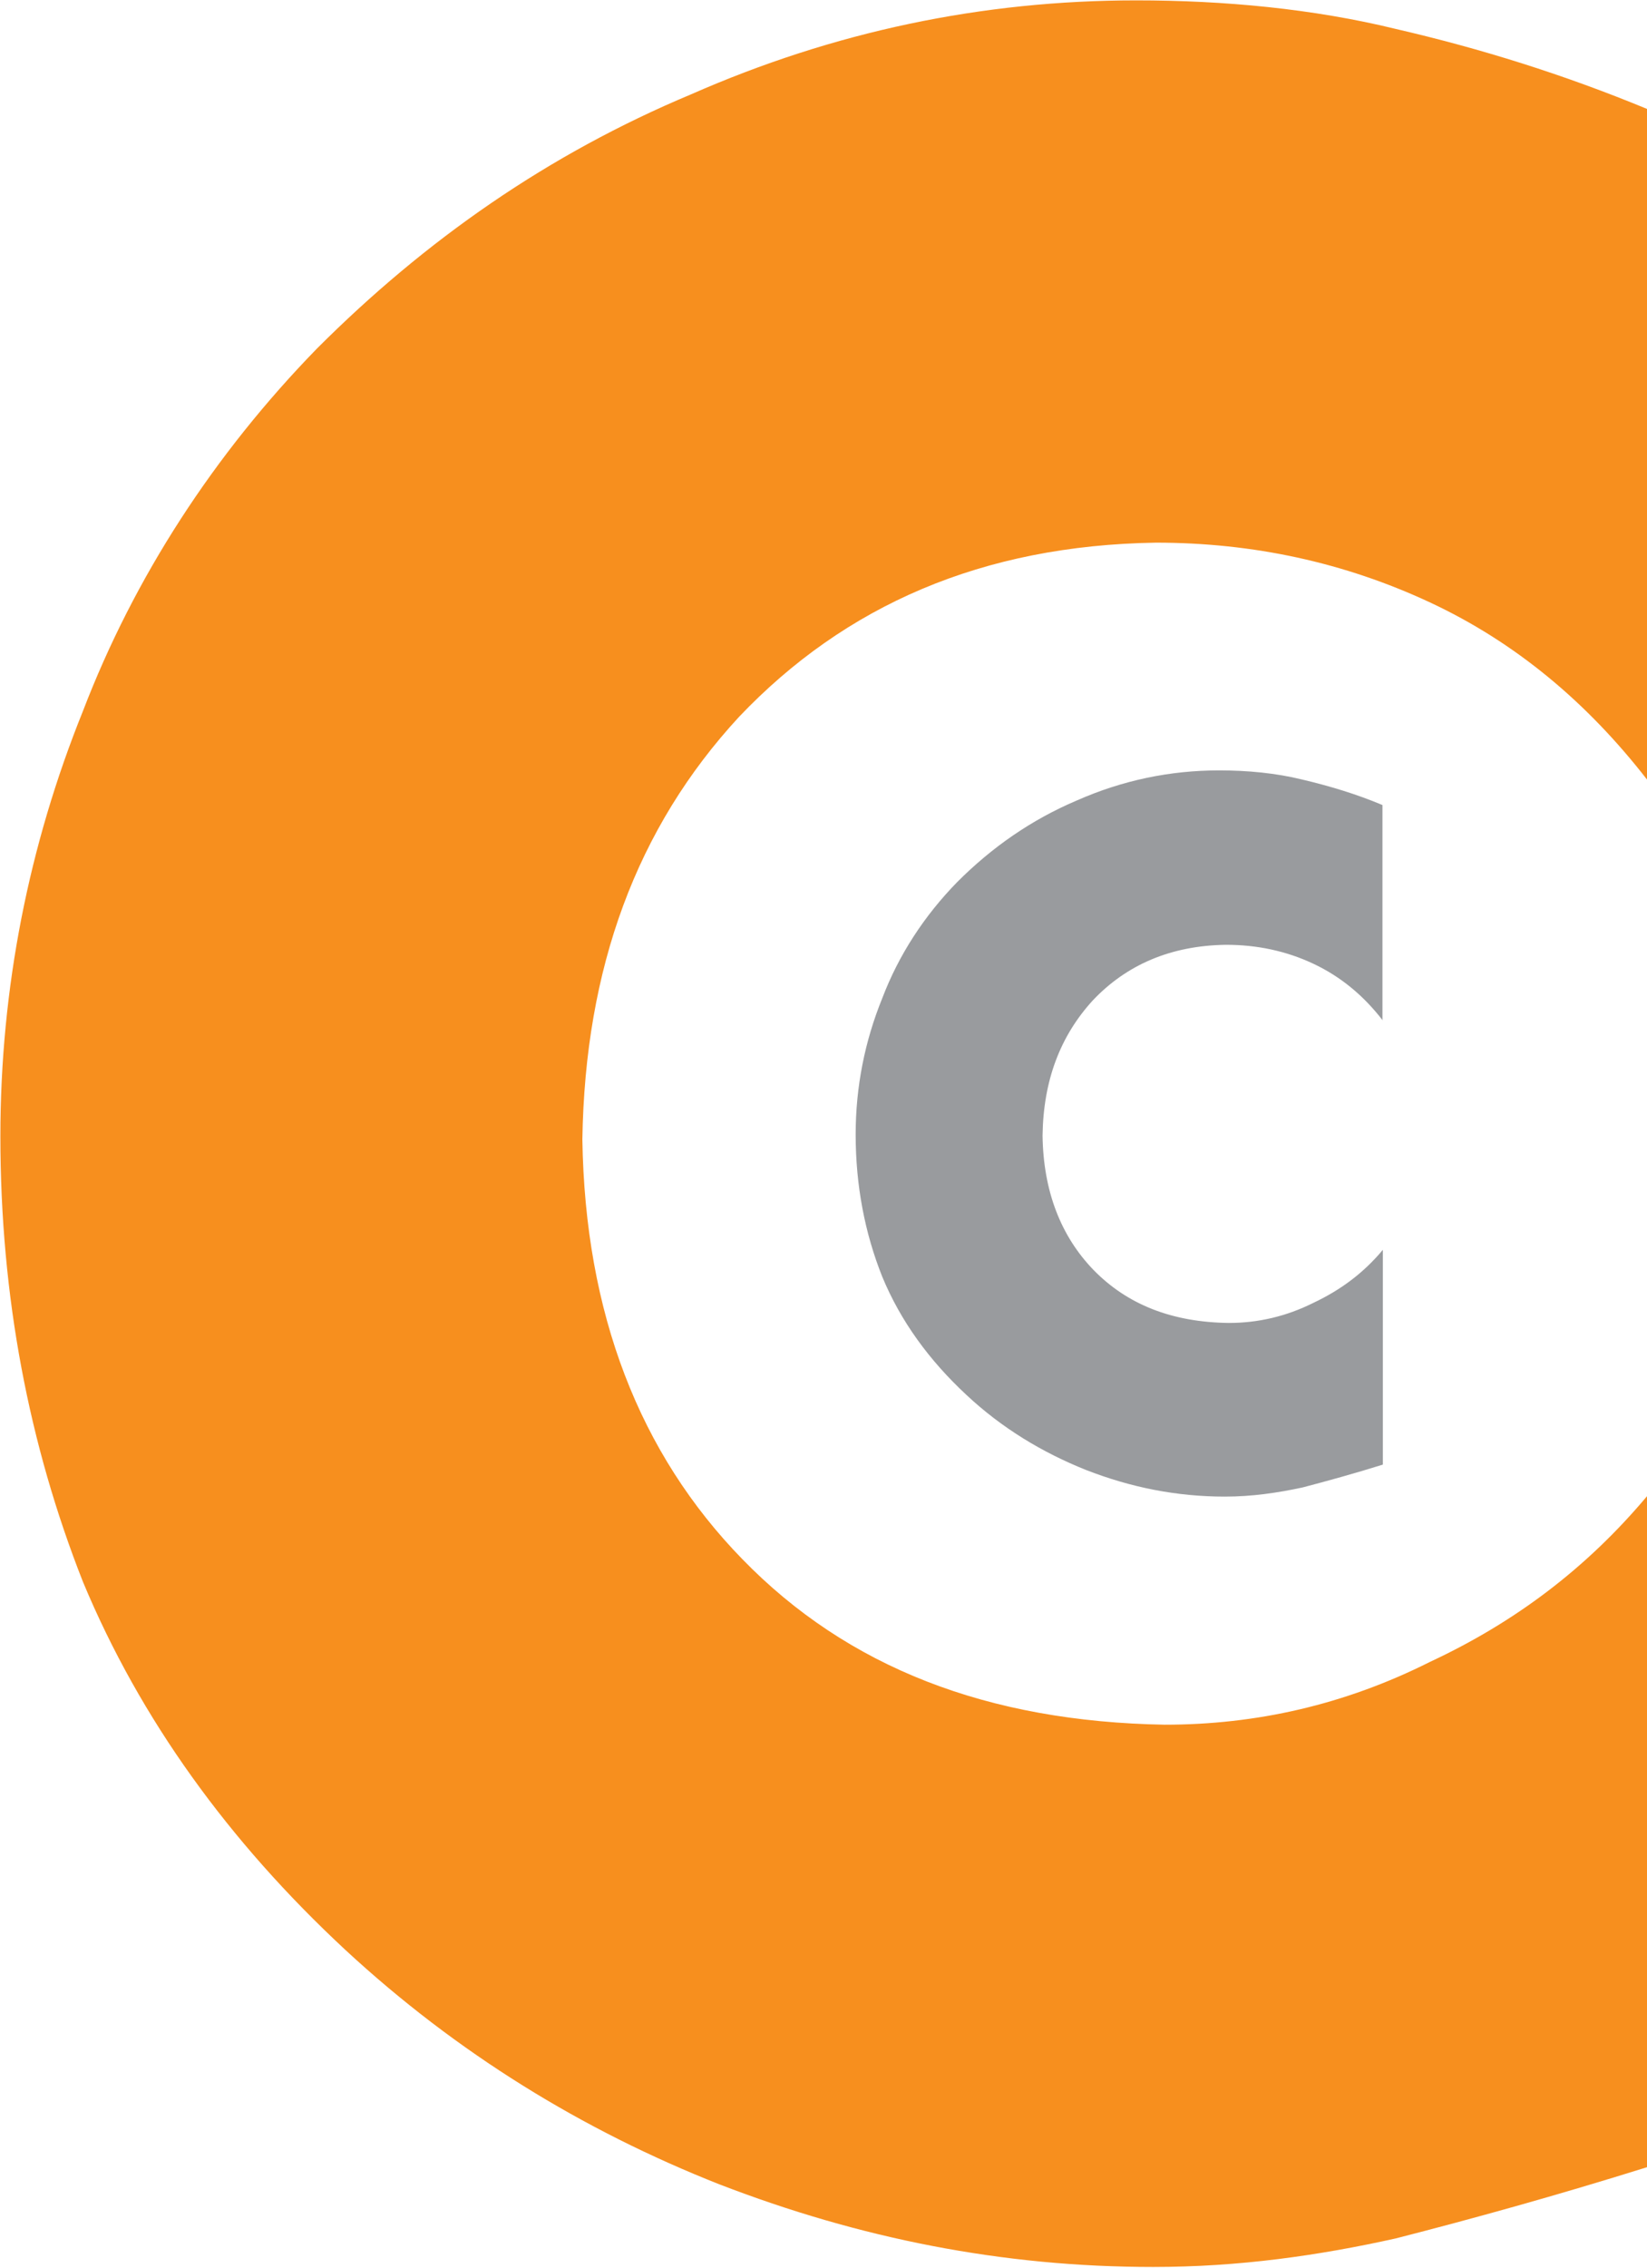<?xml version="1.0" encoding="UTF-8"?>
<svg id="Layer_2" data-name="Layer 2" xmlns="http://www.w3.org/2000/svg" viewBox="0 0 43.27 59.55">
  <defs>
    <style>
      .cls-1 {
        fill: #f78f1e;
      }

      .cls-2 {
        fill: #999b9e;
      }
    </style>
  </defs>
  <g id="Layer_1-2" data-name="Layer 1">
    <g>
      <path class="cls-1" d="M43.27,20.47c-1.57-2.02-3.45-3.6-5.7-4.65-2.25-1.05-4.65-1.57-7.2-1.57-4.57.07-8.17,1.65-10.95,4.57-2.7,2.92-4.05,6.6-4.12,11.1.07,4.57,1.5,8.25,4.2,11.02,2.77,2.85,6.45,4.27,11.1,4.35,2.4,0,4.72-.52,6.97-1.65,2.25-1.05,4.12-2.47,5.7-4.35v17.62c-2.4.75-4.57,1.35-6.6,1.87-2.02.45-4.12.75-6.37.75-3.97,0-7.72-.75-11.4-2.17-3.6-1.42-6.9-3.45-9.82-6.15-3.07-2.85-5.4-6.07-6.9-9.67-1.42-3.6-2.17-7.5-2.17-11.7,0-3.9.75-7.65,2.17-11.17,1.35-3.52,3.45-6.75,6.15-9.52,2.85-2.85,6.07-5.1,9.82-6.67,3.75-1.65,7.65-2.47,11.7-2.47,2.32,0,4.65.22,6.82.75,2.25.52,4.42,1.2,6.6,2.1v17.62Z"/>
      <path class="cls-2" d="M36.33,26.8c-.5-.65-1.1-1.15-1.82-1.49-.72-.34-1.49-.5-2.3-.5-1.46.02-2.62.53-3.5,1.46-.86.94-1.3,2.11-1.32,3.55.02,1.46.48,2.64,1.34,3.53.89.91,2.06,1.37,3.55,1.39.77,0,1.51-.17,2.23-.53.72-.34,1.32-.79,1.82-1.39v5.64c-.77.24-1.46.43-2.11.6-.65.14-1.32.24-2.04.24-1.27,0-2.47-.24-3.65-.7-1.15-.46-2.21-1.1-3.14-1.97-.98-.91-1.73-1.94-2.21-3.1-.46-1.15-.7-2.4-.7-3.74,0-1.25.24-2.45.7-3.58.43-1.13,1.1-2.16,1.97-3.05.91-.91,1.94-1.63,3.14-2.14,1.2-.53,2.45-.79,3.74-.79.74,0,1.49.07,2.18.24.72.17,1.42.38,2.11.67v5.64Z"/>
    </g>
  </g>
</svg>